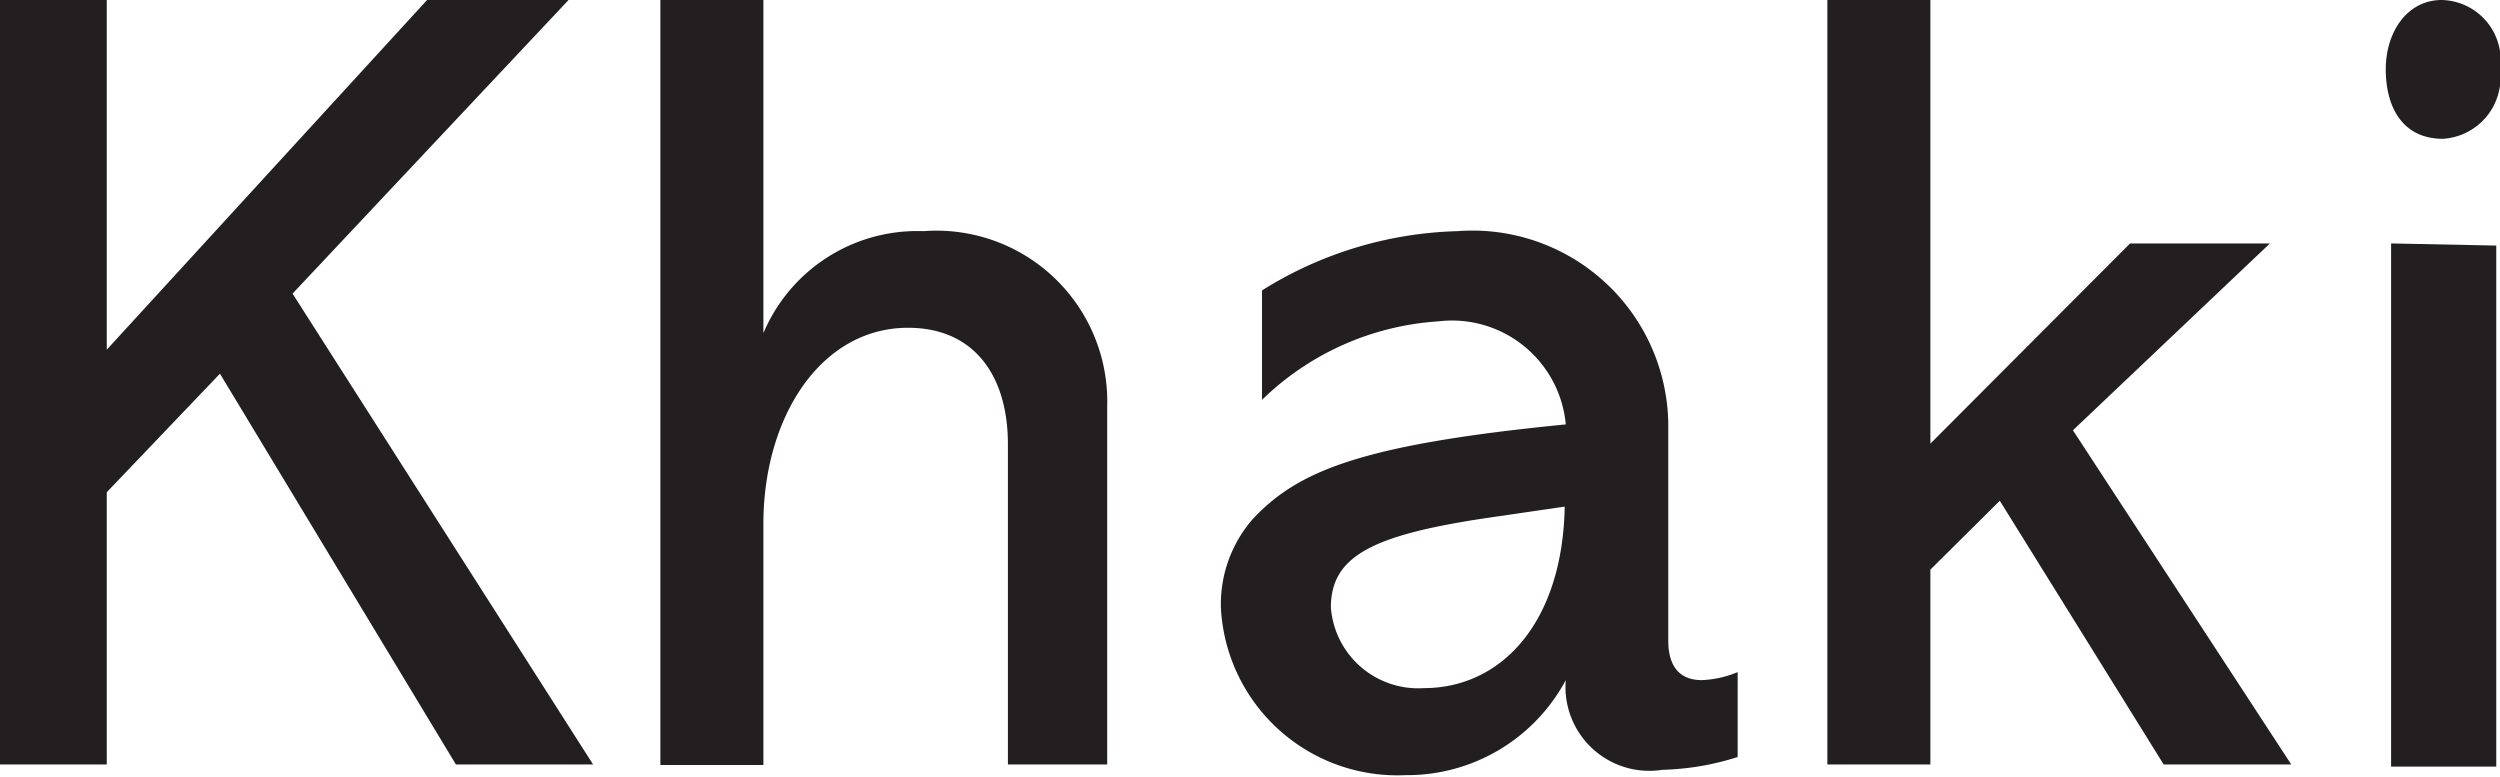 <svg xmlns="http://www.w3.org/2000/svg" viewBox="0 0 46.83 14.55"><defs><style>.cls-1{fill:#231f20;}</style></defs><title>oliveFea02</title><g id="Layer_2" data-name="Layer 2"><g id="design"><path class="cls-1" d="M2,0V6.55L8,0h2.65L5.48,5.5l5.63,8.82H8.54L4.12,7,2,9.22v5.1H0V0Z"/><path class="cls-1" d="M14.3,0V6.24h0a3.13,3.13,0,0,1,3-1.91,3.2,3.2,0,0,1,3.44,3.29v6.7H18.88v-6c0-1.28-.63-2.18-1.87-2.18-1.64,0-2.71,1.68-2.71,3.67v4.52H12.37V0Z"/><path class="cls-1" d="M31.25,12c0,.36.12.74.63.74a1.94,1.94,0,0,0,.67-.15v1.59a5,5,0,0,1-1.41.24,1.57,1.57,0,0,1-1.81-1.68h0a3.37,3.37,0,0,1-3,1.78,3.31,3.31,0,0,1-3.46-3.13,2.43,2.43,0,0,1,.59-1.66c.84-.9,2-1.4,5.87-1.78a2.14,2.14,0,0,0-2.39-1.93,5.21,5.21,0,0,0-3.3,1.47V5.44A7.24,7.24,0,0,1,27.3,4.33a3.67,3.67,0,0,1,3.95,3.59ZM29.31,9.49l-1.44.21c-2.15.32-2.94.71-2.94,1.68a1.64,1.64,0,0,0,1.74,1.51C28.12,12.89,29.27,11.67,29.31,9.49Z"/><path class="cls-1" d="M36.16,0V8.31L39.9,4.56h2.62l-3.69,3.5,4.09,6.26H40.53L37.46,9.38l-1.3,1.29v3.65H34.23V0Z"/><path class="cls-1" d="M45.76,2.6C45,2.6,44.69,2,44.69,1.3S45.09,0,45.74,0A1.13,1.13,0,0,1,46.83,1.3,1.15,1.15,0,0,1,45.76,2.6Zm1,2v9.76H44.79V4.56Z"/></g></g></svg>